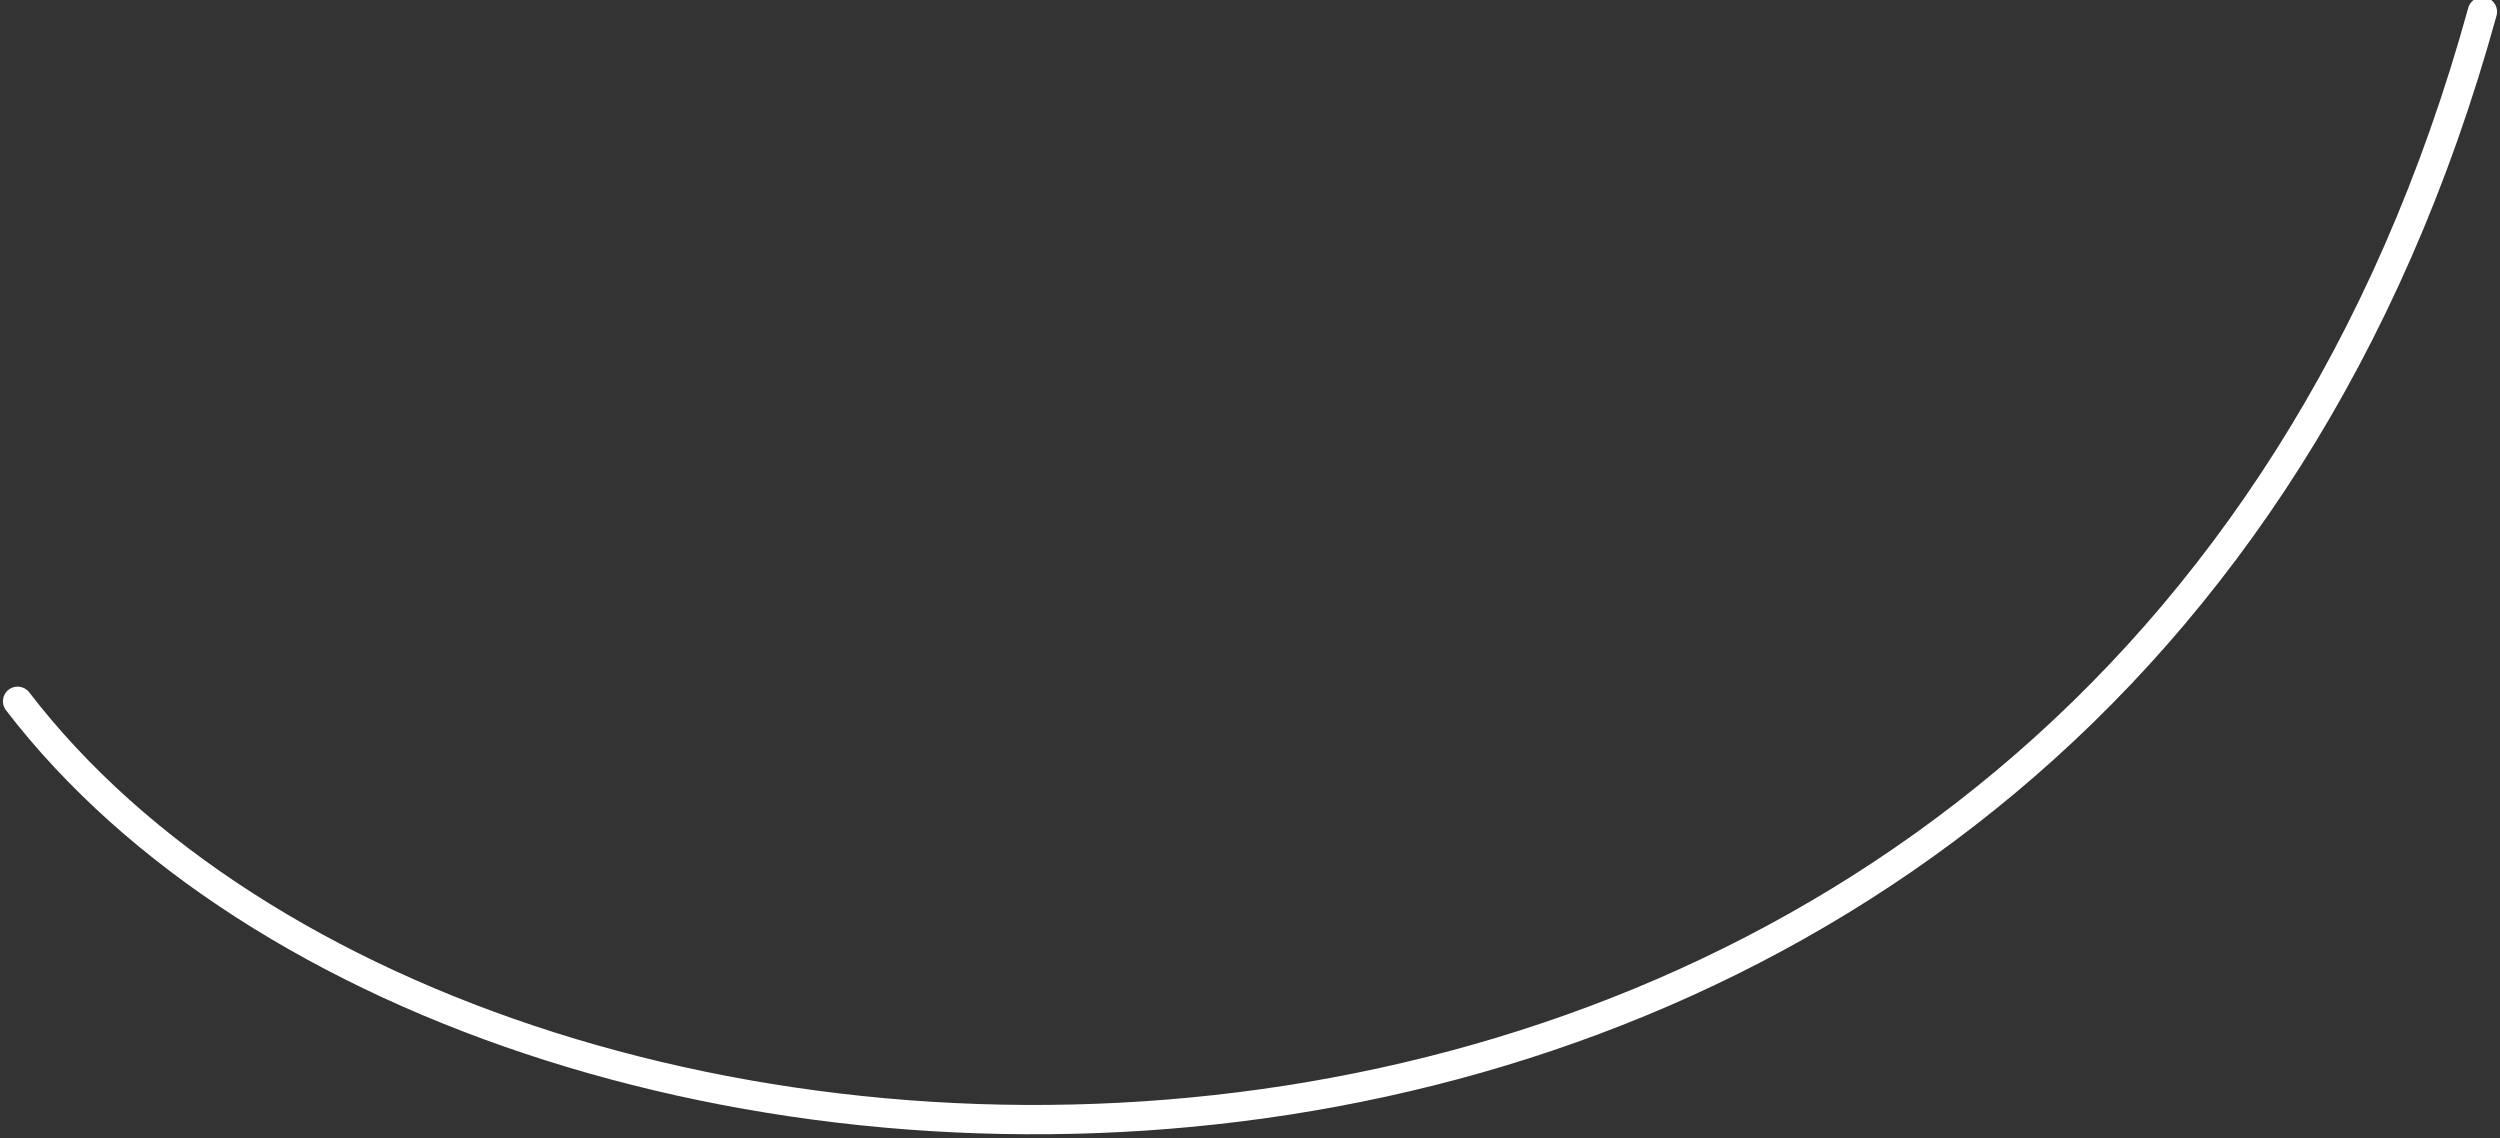 <?xml version="1.0" encoding="UTF-8"?> <svg xmlns="http://www.w3.org/2000/svg" width="426" height="194" viewBox="0 0 426 194" fill="none"><rect x="0" y="0" width="426" height="194" fill="#333333" stroke="none"/> <path fill-rule="evenodd" clip-rule="evenodd" d="M423.664 -0.41C424.995 -0.044 425.777 1.333 425.41 2.664C393.117 119.93 307.479 176.289 219.759 189.933C132.283 203.539 42.238 174.711 1.017 121.022C0.176 119.927 0.383 118.358 1.478 117.517C2.573 116.676 4.142 116.882 4.983 117.978C44.763 169.789 132.717 198.411 218.991 184.992C305.021 171.611 388.883 116.47 420.59 1.336C420.956 0.005 422.333 -0.777 423.664 -0.41Z" fill="white"></path> </svg> 